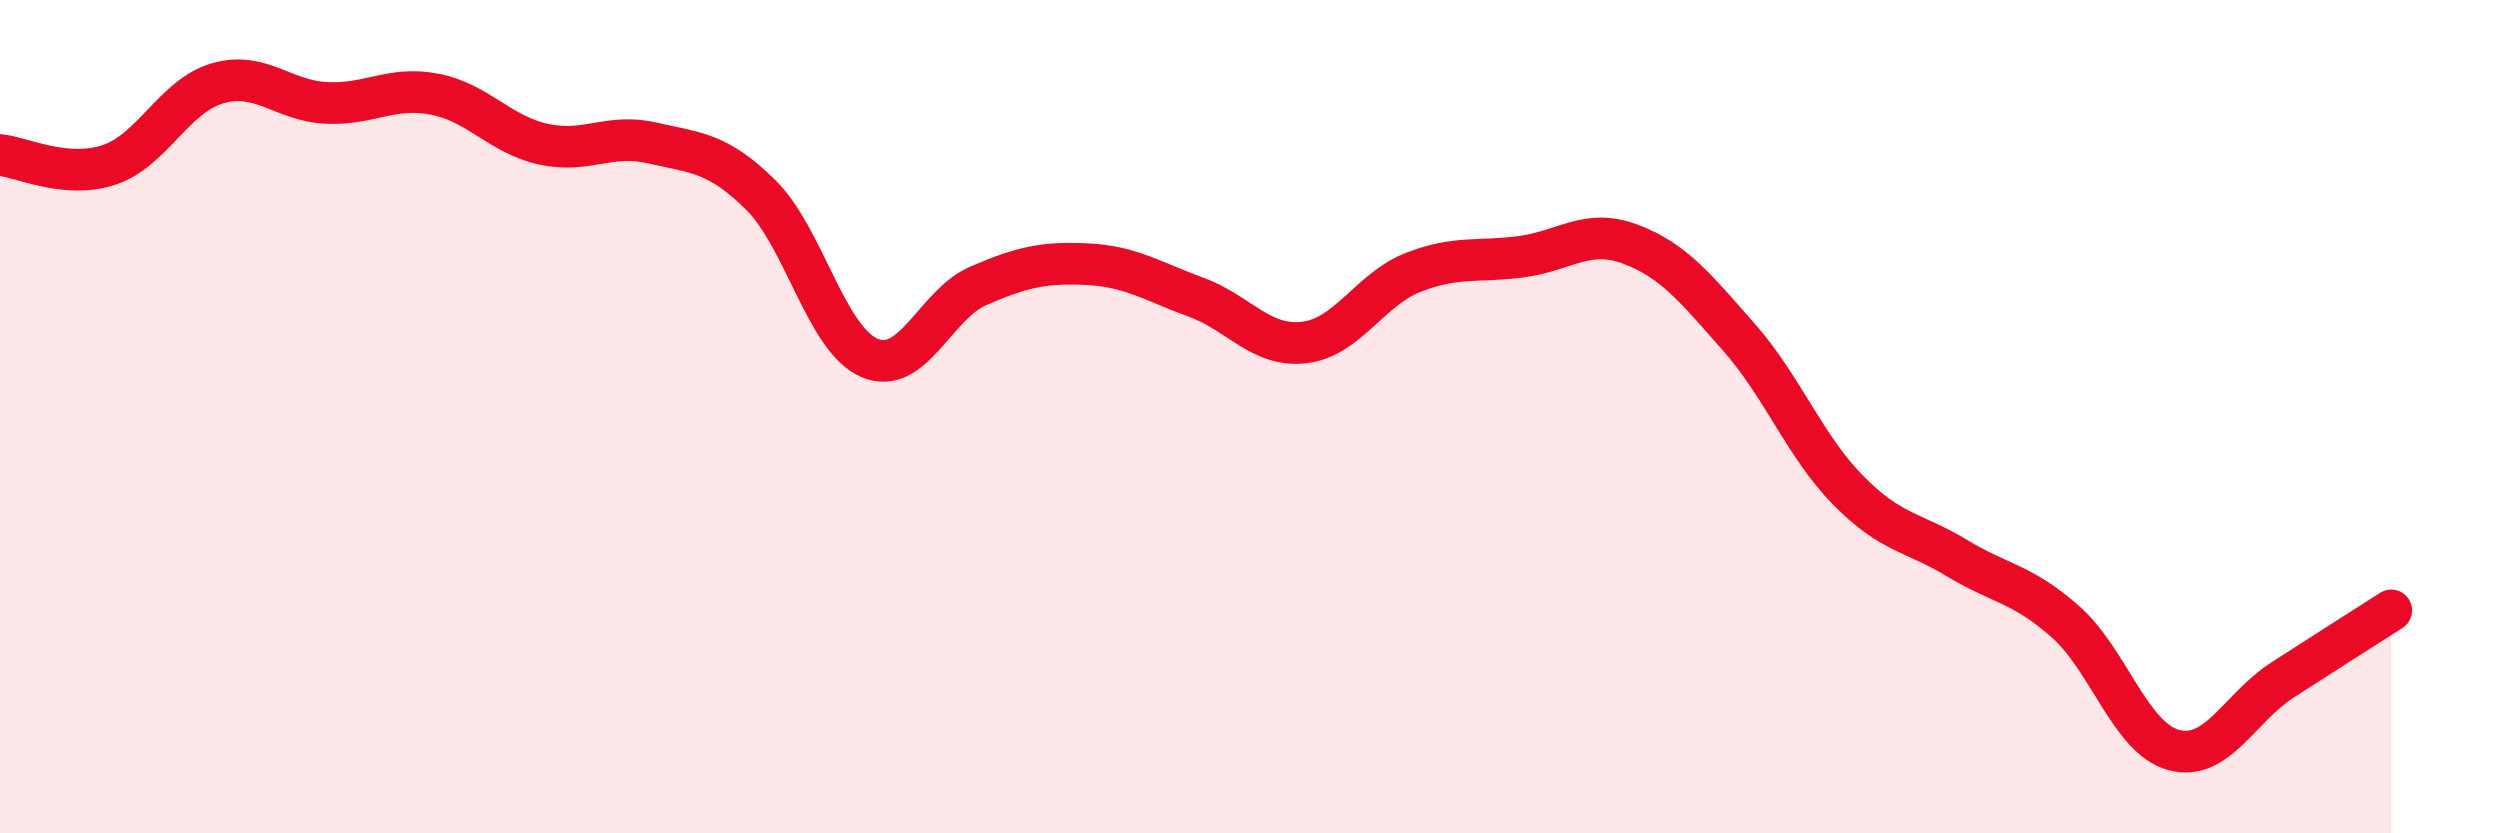 
    <svg width="60" height="20" viewBox="0 0 60 20" xmlns="http://www.w3.org/2000/svg">
      <path
        d="M 0,3.72 C 0.52,3.77 1.57,4.3 2.61,3.96 C 3.65,3.62 4.18,2.3 5.22,2 C 6.26,1.7 6.79,2.42 7.83,2.47 C 8.87,2.52 9.39,2.06 10.43,2.26 C 11.47,2.46 12,3.23 13.04,3.46 C 14.08,3.69 14.61,3.19 15.65,3.43 C 16.69,3.67 17.22,3.65 18.26,4.68 C 19.3,5.71 19.83,8.15 20.87,8.59 C 21.91,9.03 22.44,7.31 23.48,6.86 C 24.52,6.41 25.05,6.29 26.09,6.34 C 27.13,6.39 27.66,6.75 28.7,7.13 C 29.74,7.51 30.26,8.34 31.3,8.22 C 32.34,8.1 32.87,6.95 33.91,6.54 C 34.95,6.13 35.48,6.3 36.52,6.16 C 37.56,6.02 38.09,5.47 39.13,5.86 C 40.17,6.25 40.7,6.92 41.74,8.1 C 42.78,9.28 43.31,10.7 44.35,11.76 C 45.39,12.82 45.92,12.76 46.96,13.39 C 48,14.02 48.53,14 49.57,14.92 C 50.61,15.84 51.13,17.72 52.17,18 C 53.21,18.28 53.74,16.99 54.78,16.32 C 55.82,15.65 56.87,14.98 57.39,14.65L57.39 20L0 20Z"
        fill="#EB0A25"
        opacity="0.1"
        stroke-linecap="round"
        stroke-linejoin="round"
      />
      <path
        d="M 0,3.72 C 0.52,3.77 1.57,4.3 2.61,3.96 C 3.65,3.62 4.18,2.3 5.22,2 C 6.26,1.7 6.79,2.42 7.83,2.47 C 8.87,2.52 9.39,2.06 10.43,2.26 C 11.47,2.46 12,3.23 13.04,3.46 C 14.08,3.69 14.61,3.19 15.65,3.43 C 16.69,3.67 17.22,3.65 18.26,4.68 C 19.3,5.71 19.83,8.15 20.87,8.59 C 21.91,9.03 22.44,7.31 23.48,6.86 C 24.52,6.41 25.05,6.29 26.09,6.34 C 27.13,6.39 27.66,6.75 28.7,7.13 C 29.74,7.51 30.26,8.34 31.3,8.22 C 32.34,8.1 32.87,6.95 33.91,6.54 C 34.95,6.13 35.48,6.3 36.52,6.16 C 37.56,6.02 38.09,5.47 39.13,5.86 C 40.17,6.25 40.7,6.92 41.74,8.1 C 42.78,9.28 43.31,10.7 44.35,11.76 C 45.39,12.82 45.92,12.76 46.96,13.39 C 48,14.02 48.53,14 49.57,14.92 C 50.61,15.84 51.13,17.72 52.17,18 C 53.21,18.28 53.74,16.99 54.78,16.32 C 55.82,15.65 56.87,14.98 57.39,14.65"
        stroke="#EB0A25"
        stroke-width="1"
        fill="none"
        stroke-linecap="round"
        stroke-linejoin="round"
      />
    </svg>
  